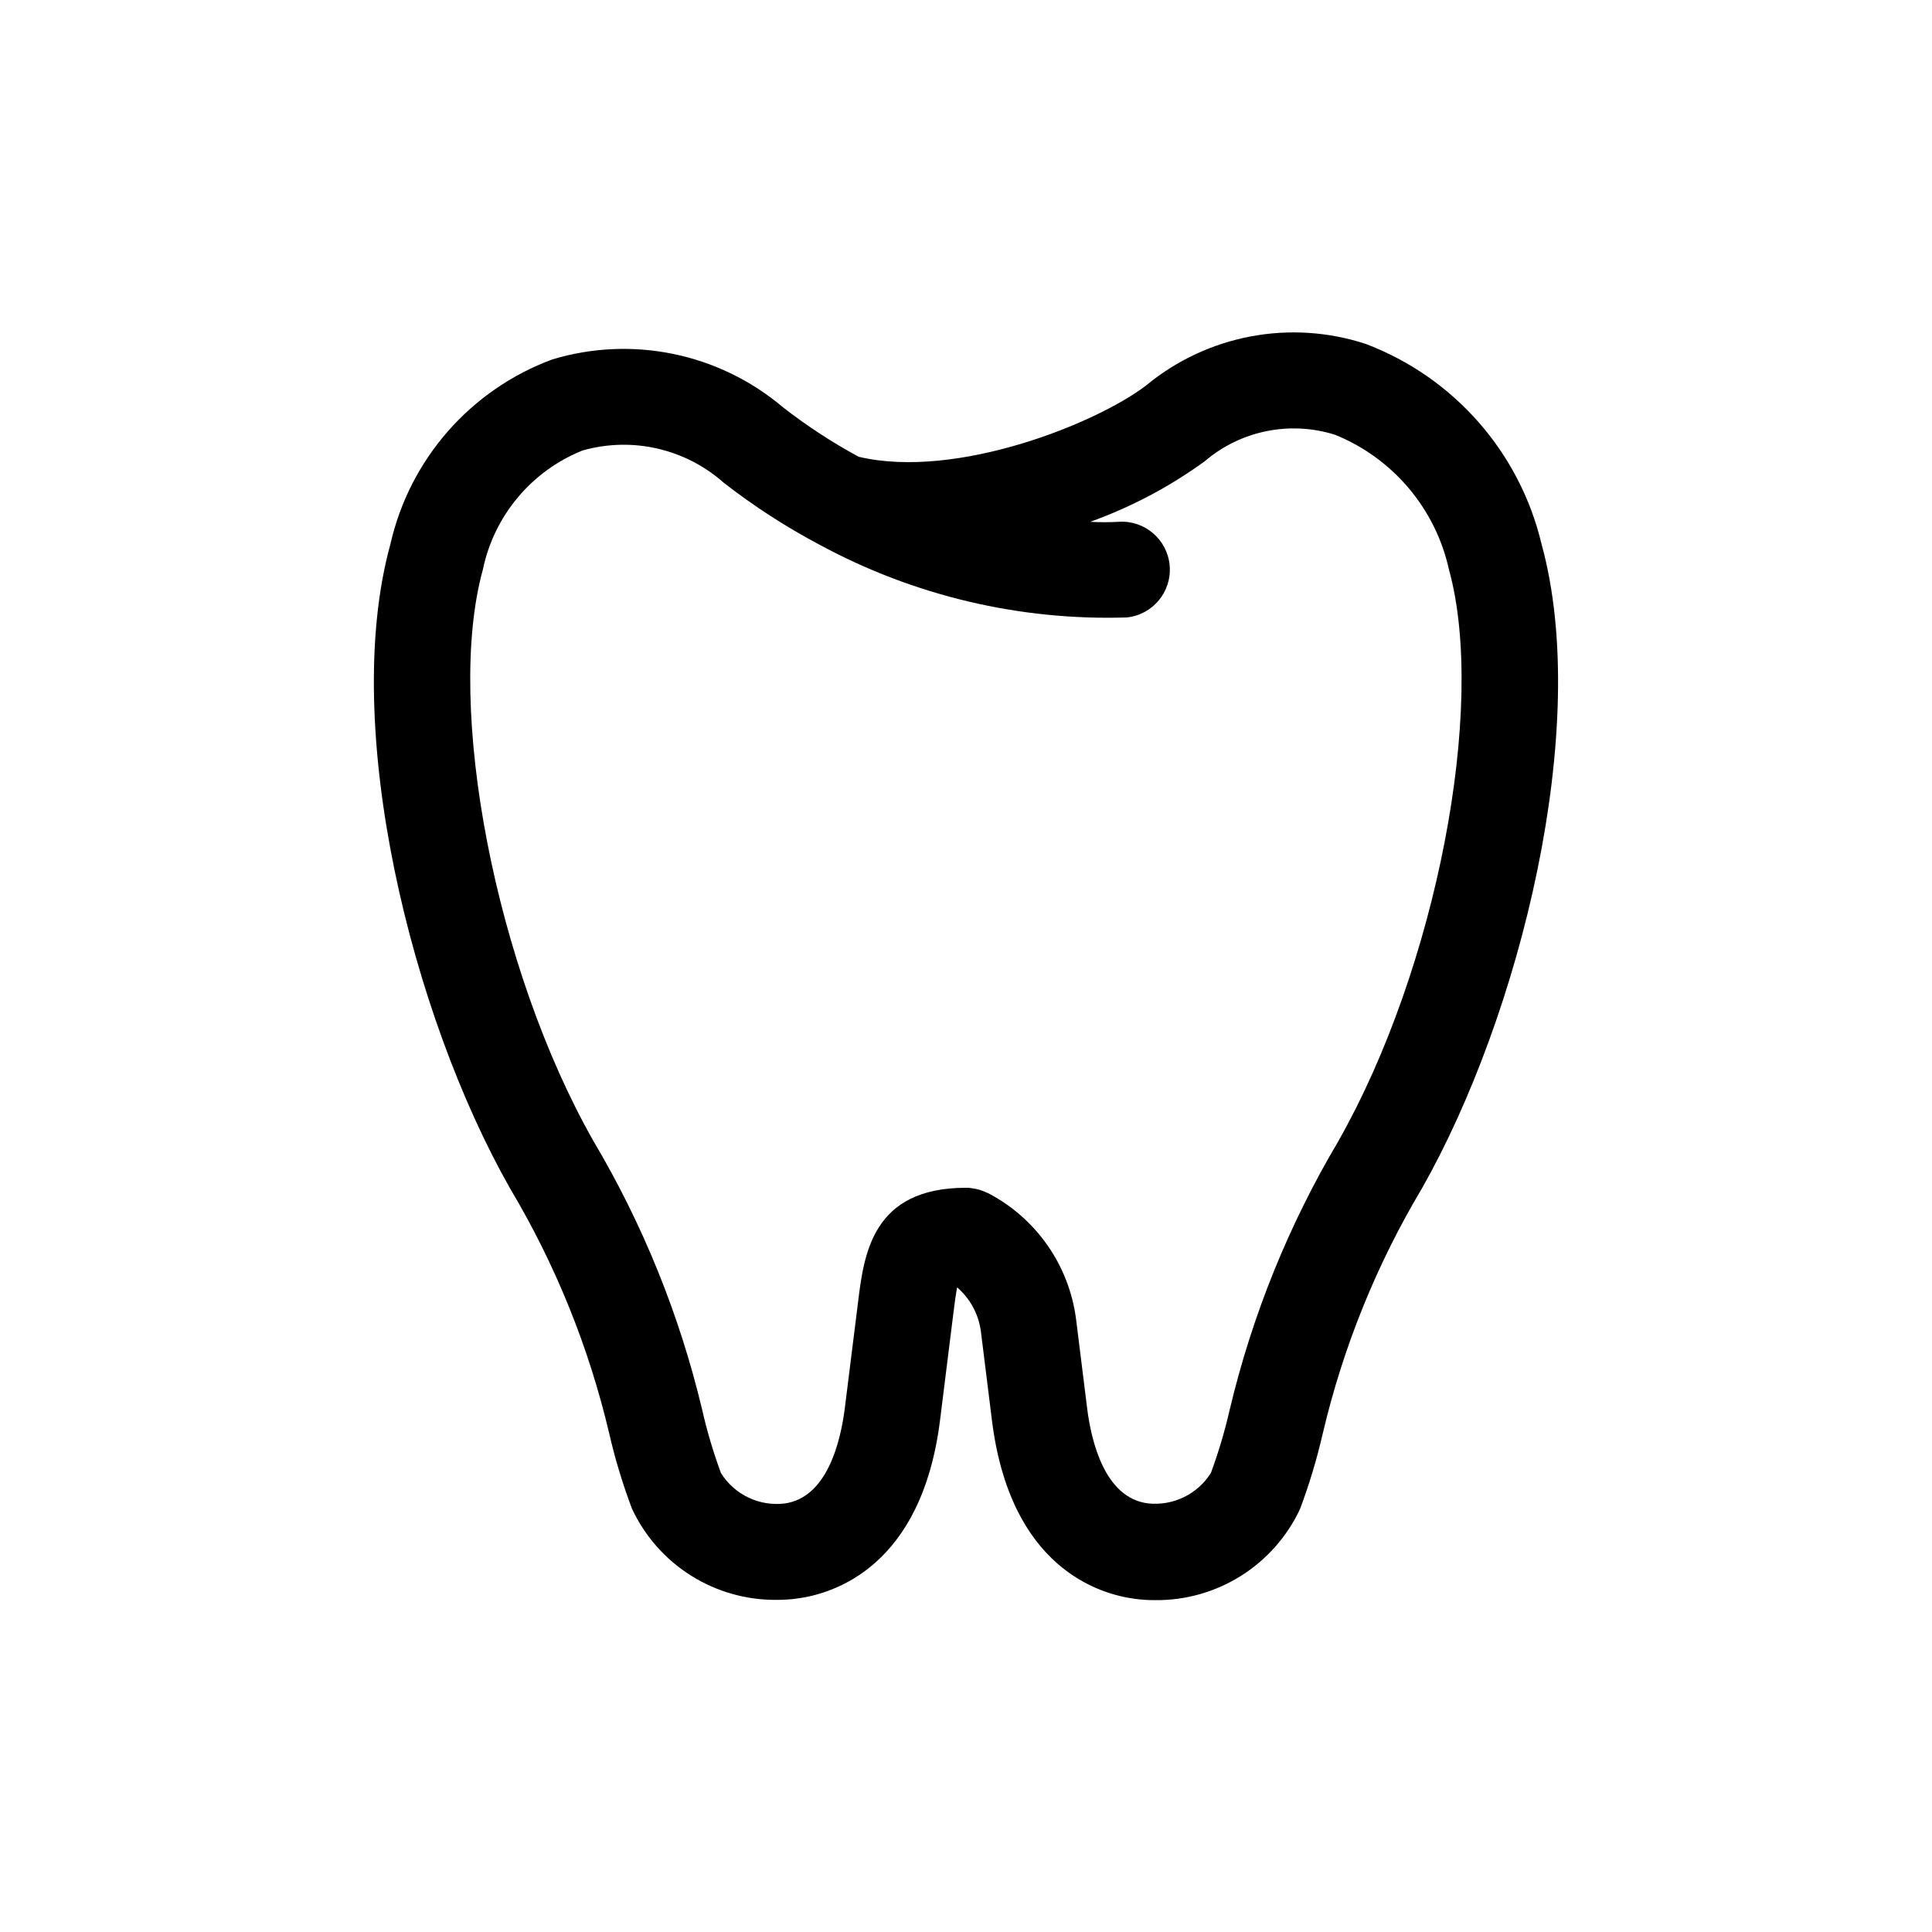<?xml version="1.0" encoding="UTF-8"?>
<!-- Uploaded to: ICON Repo, www.svgrepo.com, Generator: ICON Repo Mixer Tools -->
<svg fill="#000000" width="800px" height="800px" version="1.1" viewBox="144 144 512 512" xmlns="http://www.w3.org/2000/svg">
 <path d="m505.98 235.16c-20-6.57-41.969-2.434-58.207 10.957-13.023 10.016-50.246 25.047-76.184 18.941v0.004c-7.074-3.824-13.812-8.23-20.152-13.176-16.902-14.273-39.875-19.031-61.055-12.637-21.672 8.012-37.824 26.441-42.926 48.977-13.324 48.391 5.644 124.79 31.715 170.71v0.004c12.023 20.16 20.883 42.047 26.266 64.898 1.562 6.797 3.586 13.484 6.055 20.008 3.41 7.293 8.852 13.449 15.672 17.727 6.82 4.281 14.727 6.504 22.777 6.406 1.711 0.004 3.418-0.105 5.113-0.328 9.84-1.242 33.211-8.398 38.07-47.301l3.484-27.945c0.301-2.469 0.664-5.289 1.043-7.246v0.004c3.481 3.004 5.727 7.191 6.305 11.754l2.922 23.512c4.852 38.91 28.23 46.055 38.047 47.301 1.703 0.223 3.422 0.332 5.141 0.324 8.047 0.094 15.953-2.133 22.77-6.41 6.82-4.281 12.262-10.434 15.68-17.719 2.449-6.531 4.461-13.215 6.027-20.012 5.375-22.875 14.238-44.789 26.281-64.965 26.031-45.922 45.031-122.32 31.715-170.71-5.758-24.32-23.199-44.203-46.559-53.078zm-7.273 211.22c-13.145 22.133-22.863 46.129-28.816 71.172-1.301 5.699-2.969 11.309-4.988 16.793-1.746 2.785-4.246 5.016-7.207 6.441-2.961 1.426-6.262 1.988-9.527 1.621-11.418-1.477-14.98-16.449-16.07-25.25l-2.922-23.512h-0.004c-1.824-14.289-10.527-26.777-23.301-33.438-0.152-0.074-0.301-0.125-0.43-0.176h0.004c-0.418-0.203-0.852-0.375-1.293-0.512-0.359-0.156-0.734-0.273-1.117-0.352-0.402-0.102-0.809-0.176-1.219-0.227-0.438-0.082-0.883-0.137-1.328-0.168h-0.492c-24.898 0-27.055 17.633-28.633 30.539l-3.484 27.895c-1.117 8.801-4.652 23.781-16.07 25.25h-0.004c-3.266 0.371-6.57-0.191-9.531-1.617-2.961-1.426-5.457-3.66-7.203-6.445-2.031-5.481-3.699-11.094-4.988-16.793-5.961-25.051-15.676-49.059-28.809-71.207-25.938-45.672-39.363-115-29.32-151.41 2.957-14.301 12.883-26.172 26.441-31.605 13.121-3.719 27.234-0.488 37.43 8.574 7.973 6.203 16.473 11.699 25.402 16.422 24.941 13.508 53.023 20.148 81.375 19.254 6.891-0.707 11.949-6.805 11.375-13.707-0.574-6.906-6.57-12.082-13.484-11.641-2.516 0.145-5.039 0.145-7.559 0 10.809-3.887 21.016-9.281 30.312-16.023 9.547-8.172 22.641-10.824 34.613-7.019 15.312 6.227 26.582 19.586 30.137 35.73 10.043 36.414-3.383 105.73-29.297 151.4z"/>
</svg>
